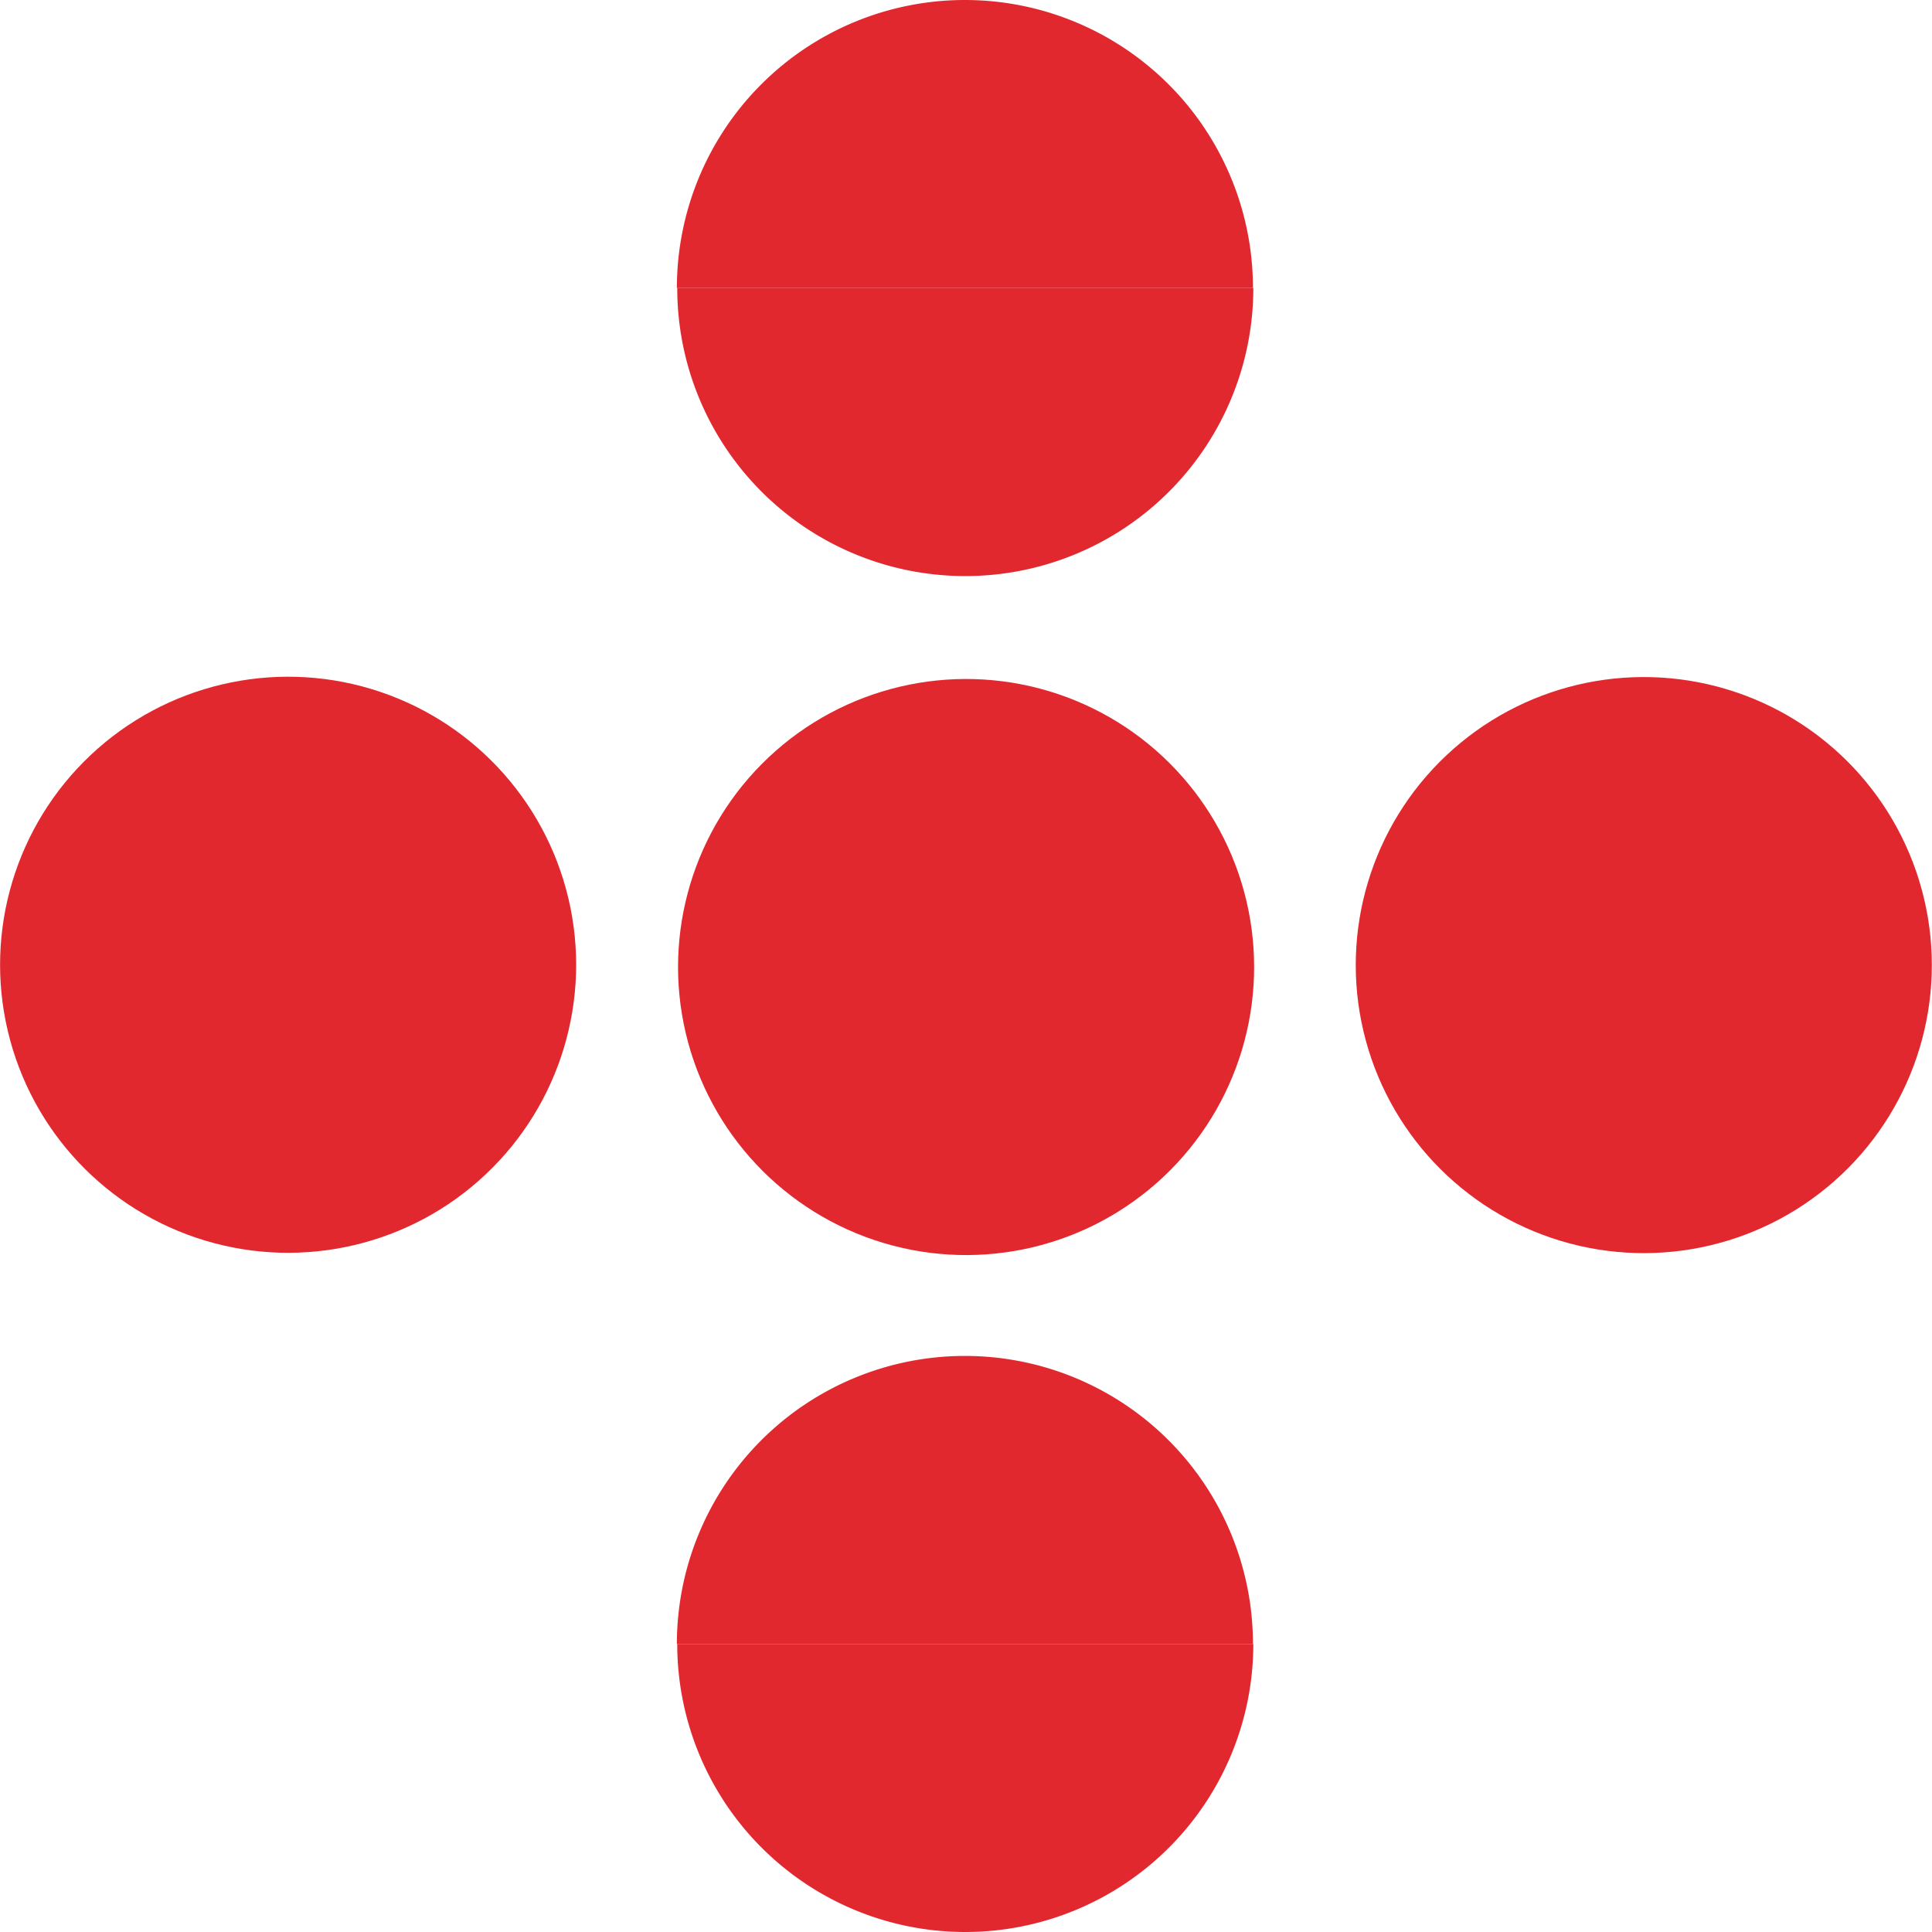 <svg xmlns="http://www.w3.org/2000/svg" viewBox="0 0 53.66 53.66"><defs><style>.cls-1{fill:#e2282f;}</style></defs><title>Asset 2</title><g id="Layer_2" data-name="Layer 2"><g id="Layer_1-2" data-name="Layer 1"><circle class="cls-1" cx="8" cy="26.8" r="8" transform="translate(-5.94 2.55) rotate(-13.28)"/><circle class="cls-1" cx="26.83" cy="26.86" r="8" transform="translate(-5.45 6.88) rotate(-13.28)"/><circle class="cls-1" cx="45.66" cy="26.8" r="8" transform="translate(-4.94 11.21) rotate(-13.28)"/><path class="cls-1" d="M34.8,45.66a8,8,0,0,0-16,0"/><path class="cls-1" d="M18.81,45.66a8,8,0,1,0,16,0"/><path class="cls-1" d="M34.8,8a8,8,0,1,0-16,0"/><path class="cls-1" d="M18.81,8a8,8,0,0,0,16,0"/></g></g></svg>